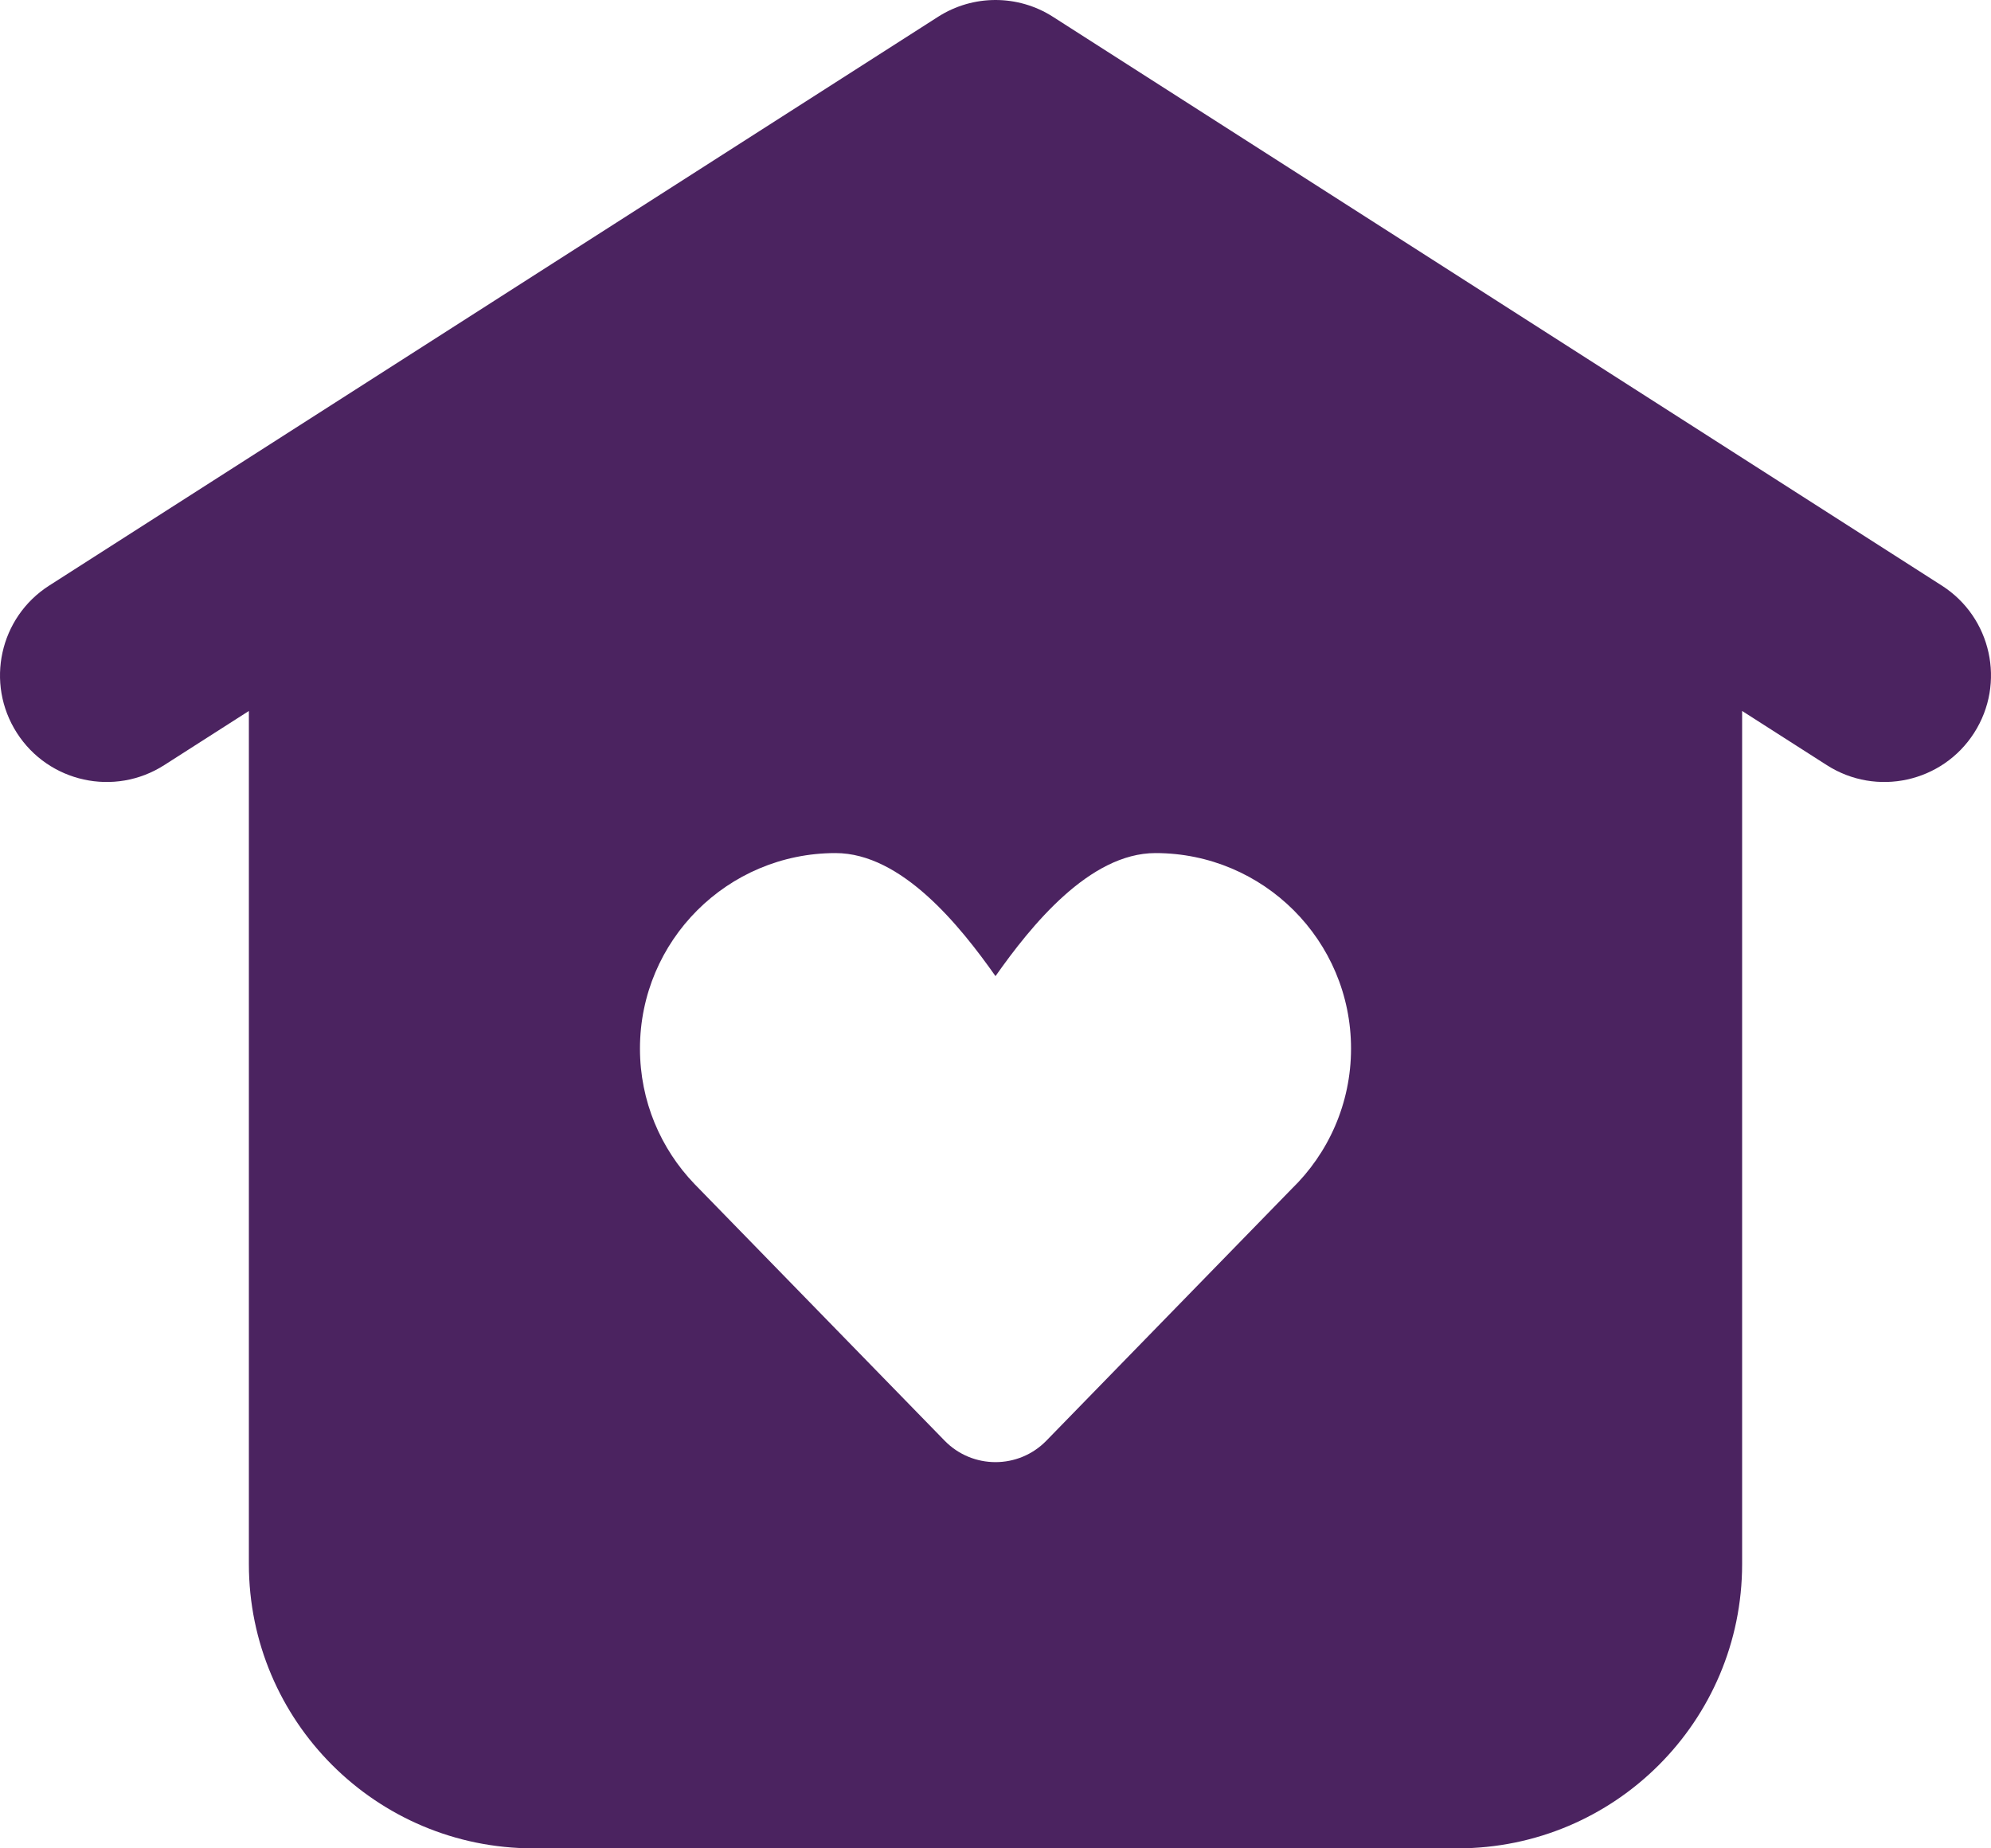 <svg width="28" height="26" viewBox="0 0 28 26" fill="none" xmlns="http://www.w3.org/2000/svg">
<path fill-rule="evenodd" clip-rule="evenodd" d="M13.191 0.237C13.684 -0.079 14.316 -0.079 14.809 0.237L27.308 8.237C28.006 8.683 28.21 9.611 27.763 10.309C27.317 11.006 26.389 11.21 25.691 10.763L24.5 10.001V22C24.5 24.209 22.709 26 20.5 26H7.5C5.291 26 3.5 24.209 3.5 22V10.001L2.309 10.763C1.611 11.21 0.683 11.006 0.237 10.309C-0.21 9.611 -0.006 8.683 0.692 8.237L13.191 0.237ZM9 14.75C9 15.489 9.292 16.16 9.766 16.654L13.284 20.265C13.676 20.668 14.324 20.668 14.716 20.265L18.163 16.726C18.679 16.226 19 15.525 19 14.75C19 13.231 17.769 12 16.25 12C15.32 12 14.498 13.024 14 13.731C13.502 13.024 12.68 12 11.75 12C10.231 12 9 13.231 9 14.75Z" fill="#4B2360"/>
</svg>
